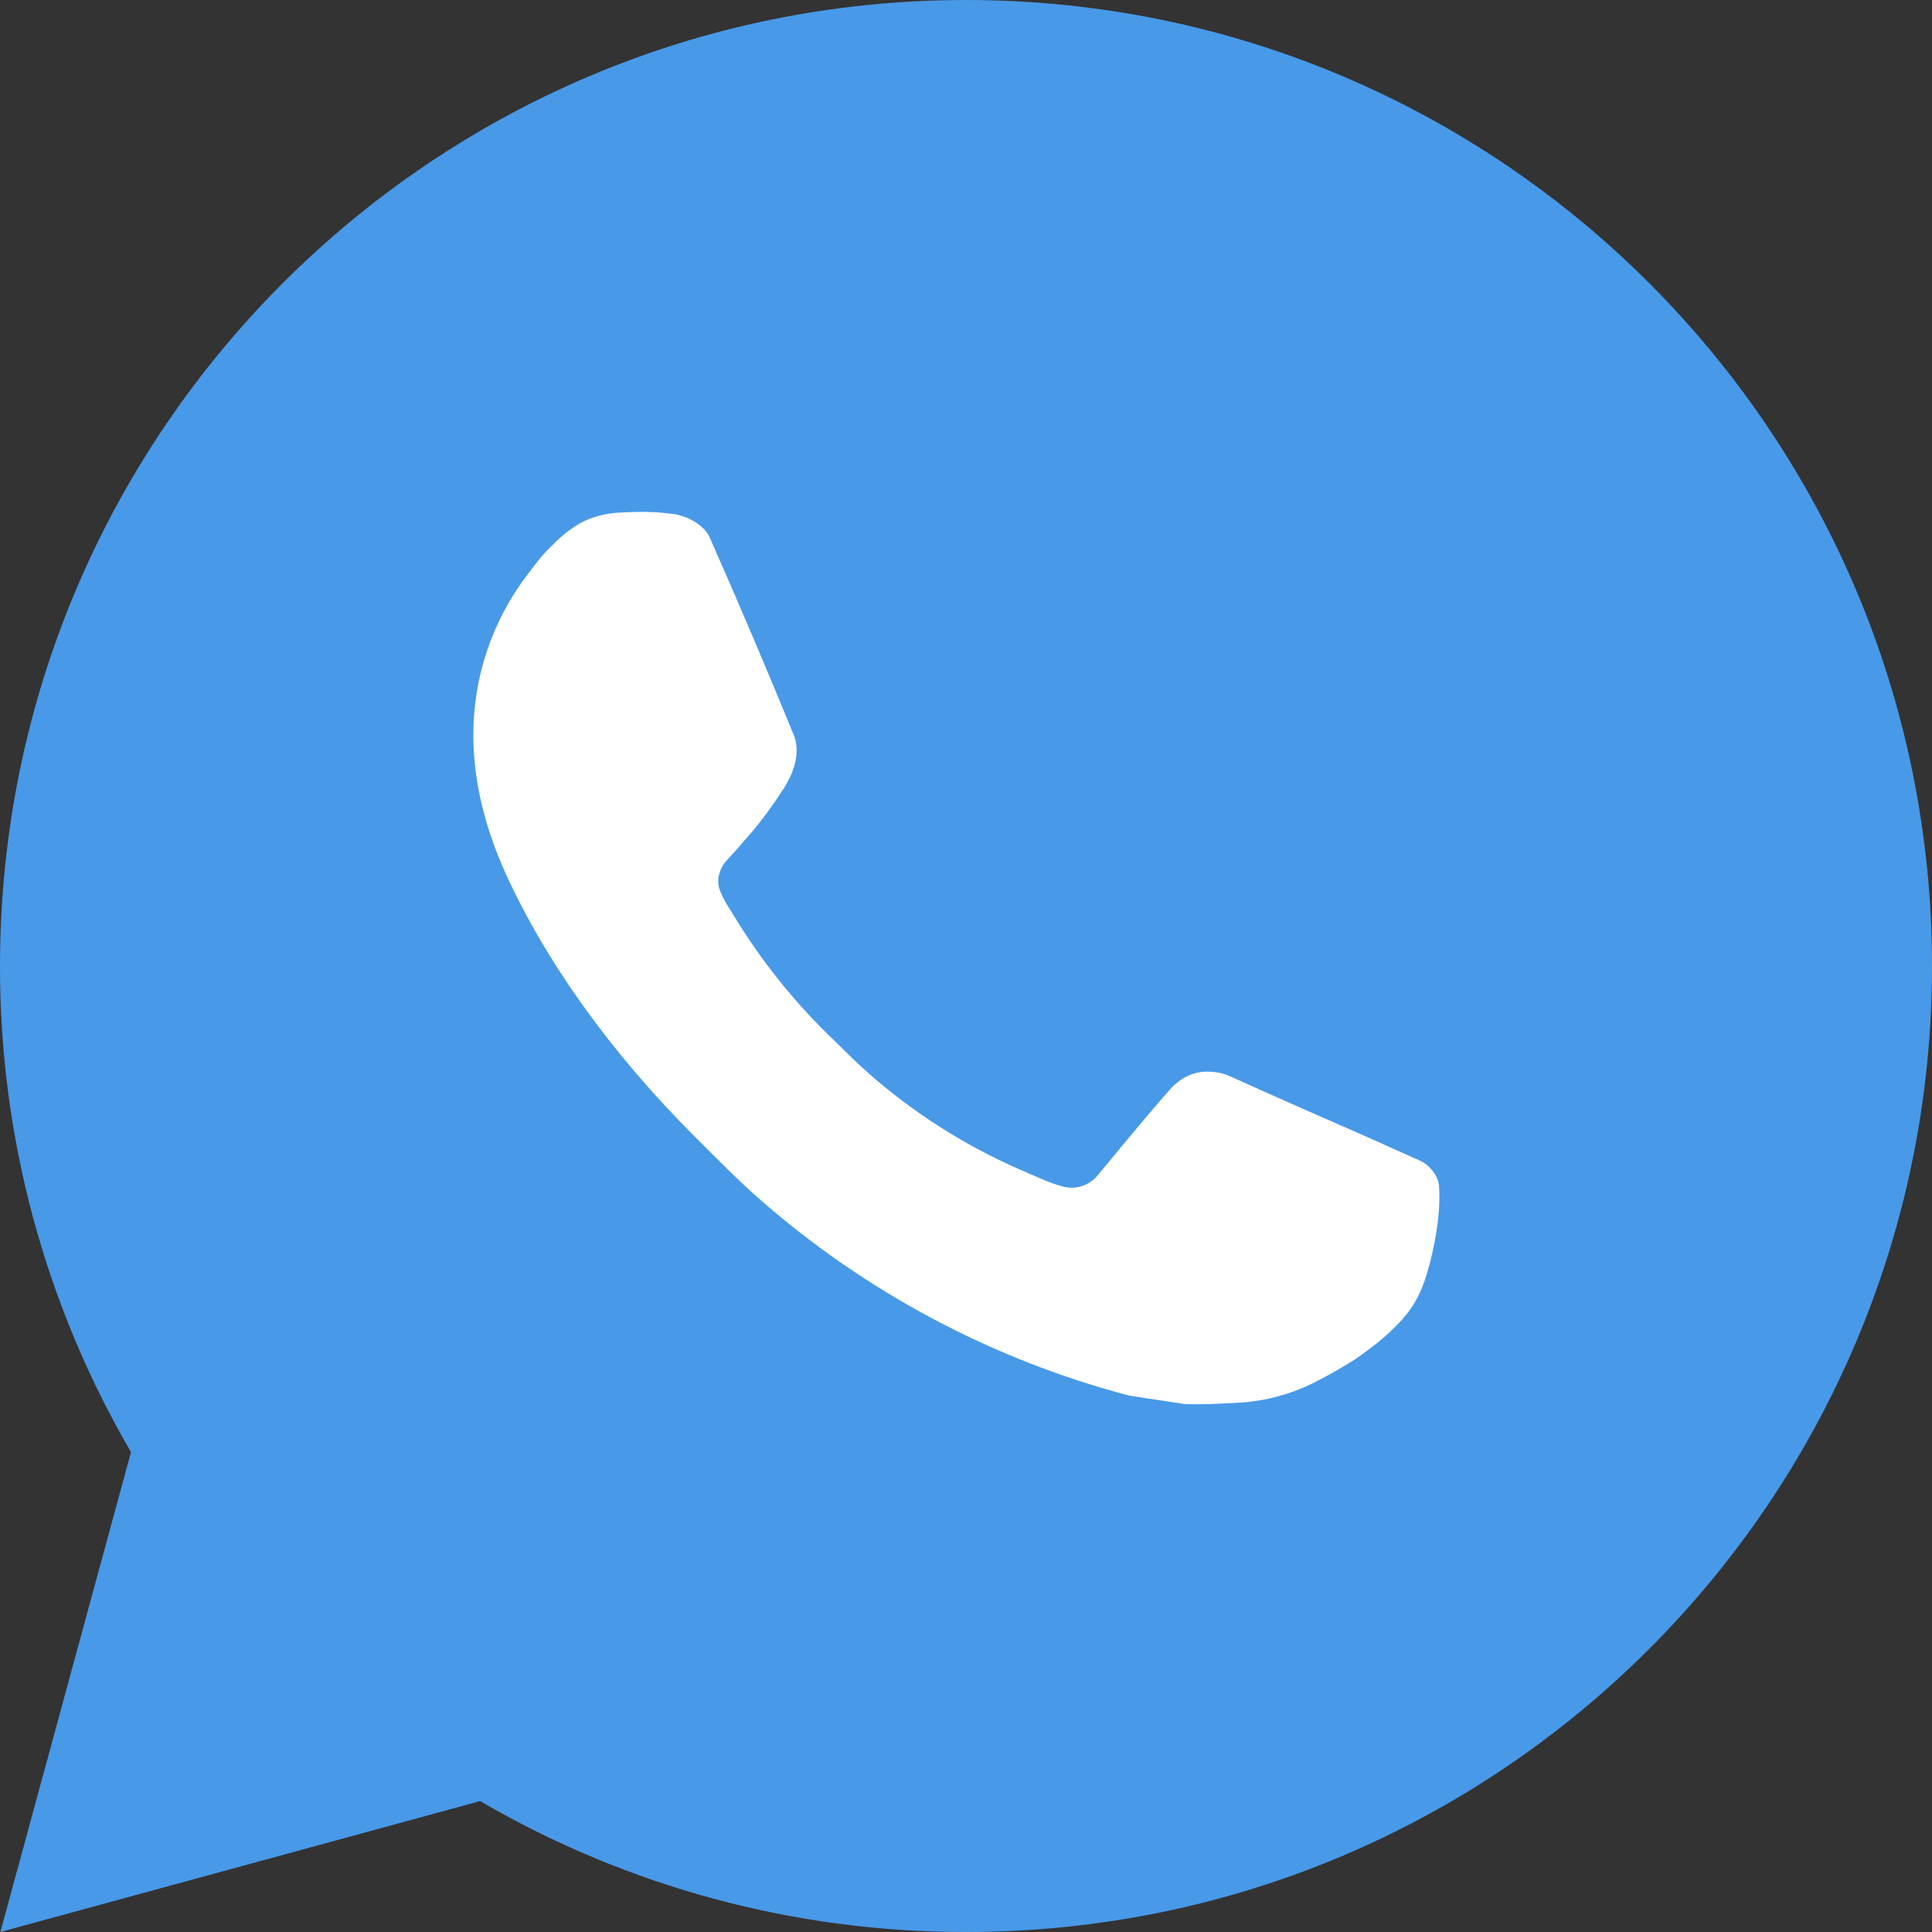 <svg width="36" height="36" viewBox="0 0 36 36" fill="none" xmlns="http://www.w3.org/2000/svg">
<rect x="0" y="0" width="36" height="36" fill="#333333" stroke="none"/>
<circle cx="18" cy="18" r="14" fill="white"/>
<path d="M0.007 36L2.441 27.058C0.837 24.309 -0.005 21.182 2.4178e-05 18C2.4178e-05 8.059 8.059 0 18 0C27.941 0 36 8.059 36 18C36 27.941 27.941 36 18 36C14.819 36.005 11.694 35.163 8.946 33.561L0.007 36ZM11.504 9.554C11.271 9.569 11.044 9.63 10.836 9.734C10.641 9.845 10.463 9.983 10.307 10.145C10.091 10.348 9.968 10.525 9.837 10.696C9.172 11.561 8.814 12.624 8.82 13.716C8.824 14.598 9.054 15.457 9.414 16.259C10.15 17.883 11.362 19.602 12.962 21.195C13.347 21.578 13.723 21.964 14.128 22.322C16.114 24.07 18.481 25.331 21.04 26.005L22.064 26.161C22.397 26.179 22.73 26.154 23.065 26.138C23.589 26.111 24.101 25.969 24.565 25.722C24.8 25.601 25.03 25.468 25.254 25.326C25.254 25.326 25.331 25.276 25.479 25.164C25.722 24.984 25.871 24.856 26.073 24.646C26.222 24.491 26.352 24.309 26.451 24.102C26.591 23.809 26.732 23.249 26.789 22.783C26.833 22.426 26.82 22.232 26.815 22.111C26.807 21.919 26.647 21.719 26.473 21.634L25.425 21.164C25.425 21.164 23.859 20.482 22.903 20.047C22.802 20.003 22.694 19.978 22.585 19.973C22.462 19.96 22.337 19.974 22.22 20.013C22.102 20.053 21.995 20.117 21.904 20.201V20.198C21.895 20.198 21.775 20.3 20.473 21.877C20.398 21.978 20.296 22.053 20.178 22.095C20.06 22.137 19.932 22.142 19.811 22.111C19.694 22.08 19.579 22.04 19.467 21.992C19.244 21.899 19.166 21.863 19.013 21.796L19.004 21.793C17.975 21.343 17.021 20.736 16.178 19.993C15.952 19.795 15.741 19.579 15.525 19.37C14.817 18.692 14.2 17.924 13.689 17.087L13.583 16.916C13.507 16.802 13.445 16.677 13.399 16.547C13.331 16.283 13.509 16.07 13.509 16.07C13.509 16.07 13.946 15.592 14.15 15.332C14.319 15.117 14.477 14.893 14.623 14.661C14.836 14.319 14.902 13.968 14.791 13.696C14.287 12.465 13.765 11.239 13.228 10.022C13.122 9.781 12.807 9.608 12.521 9.574C12.424 9.563 12.326 9.553 12.229 9.545C11.988 9.533 11.745 9.538 11.504 9.554Z" fill="#4899E8"/>
</svg>
